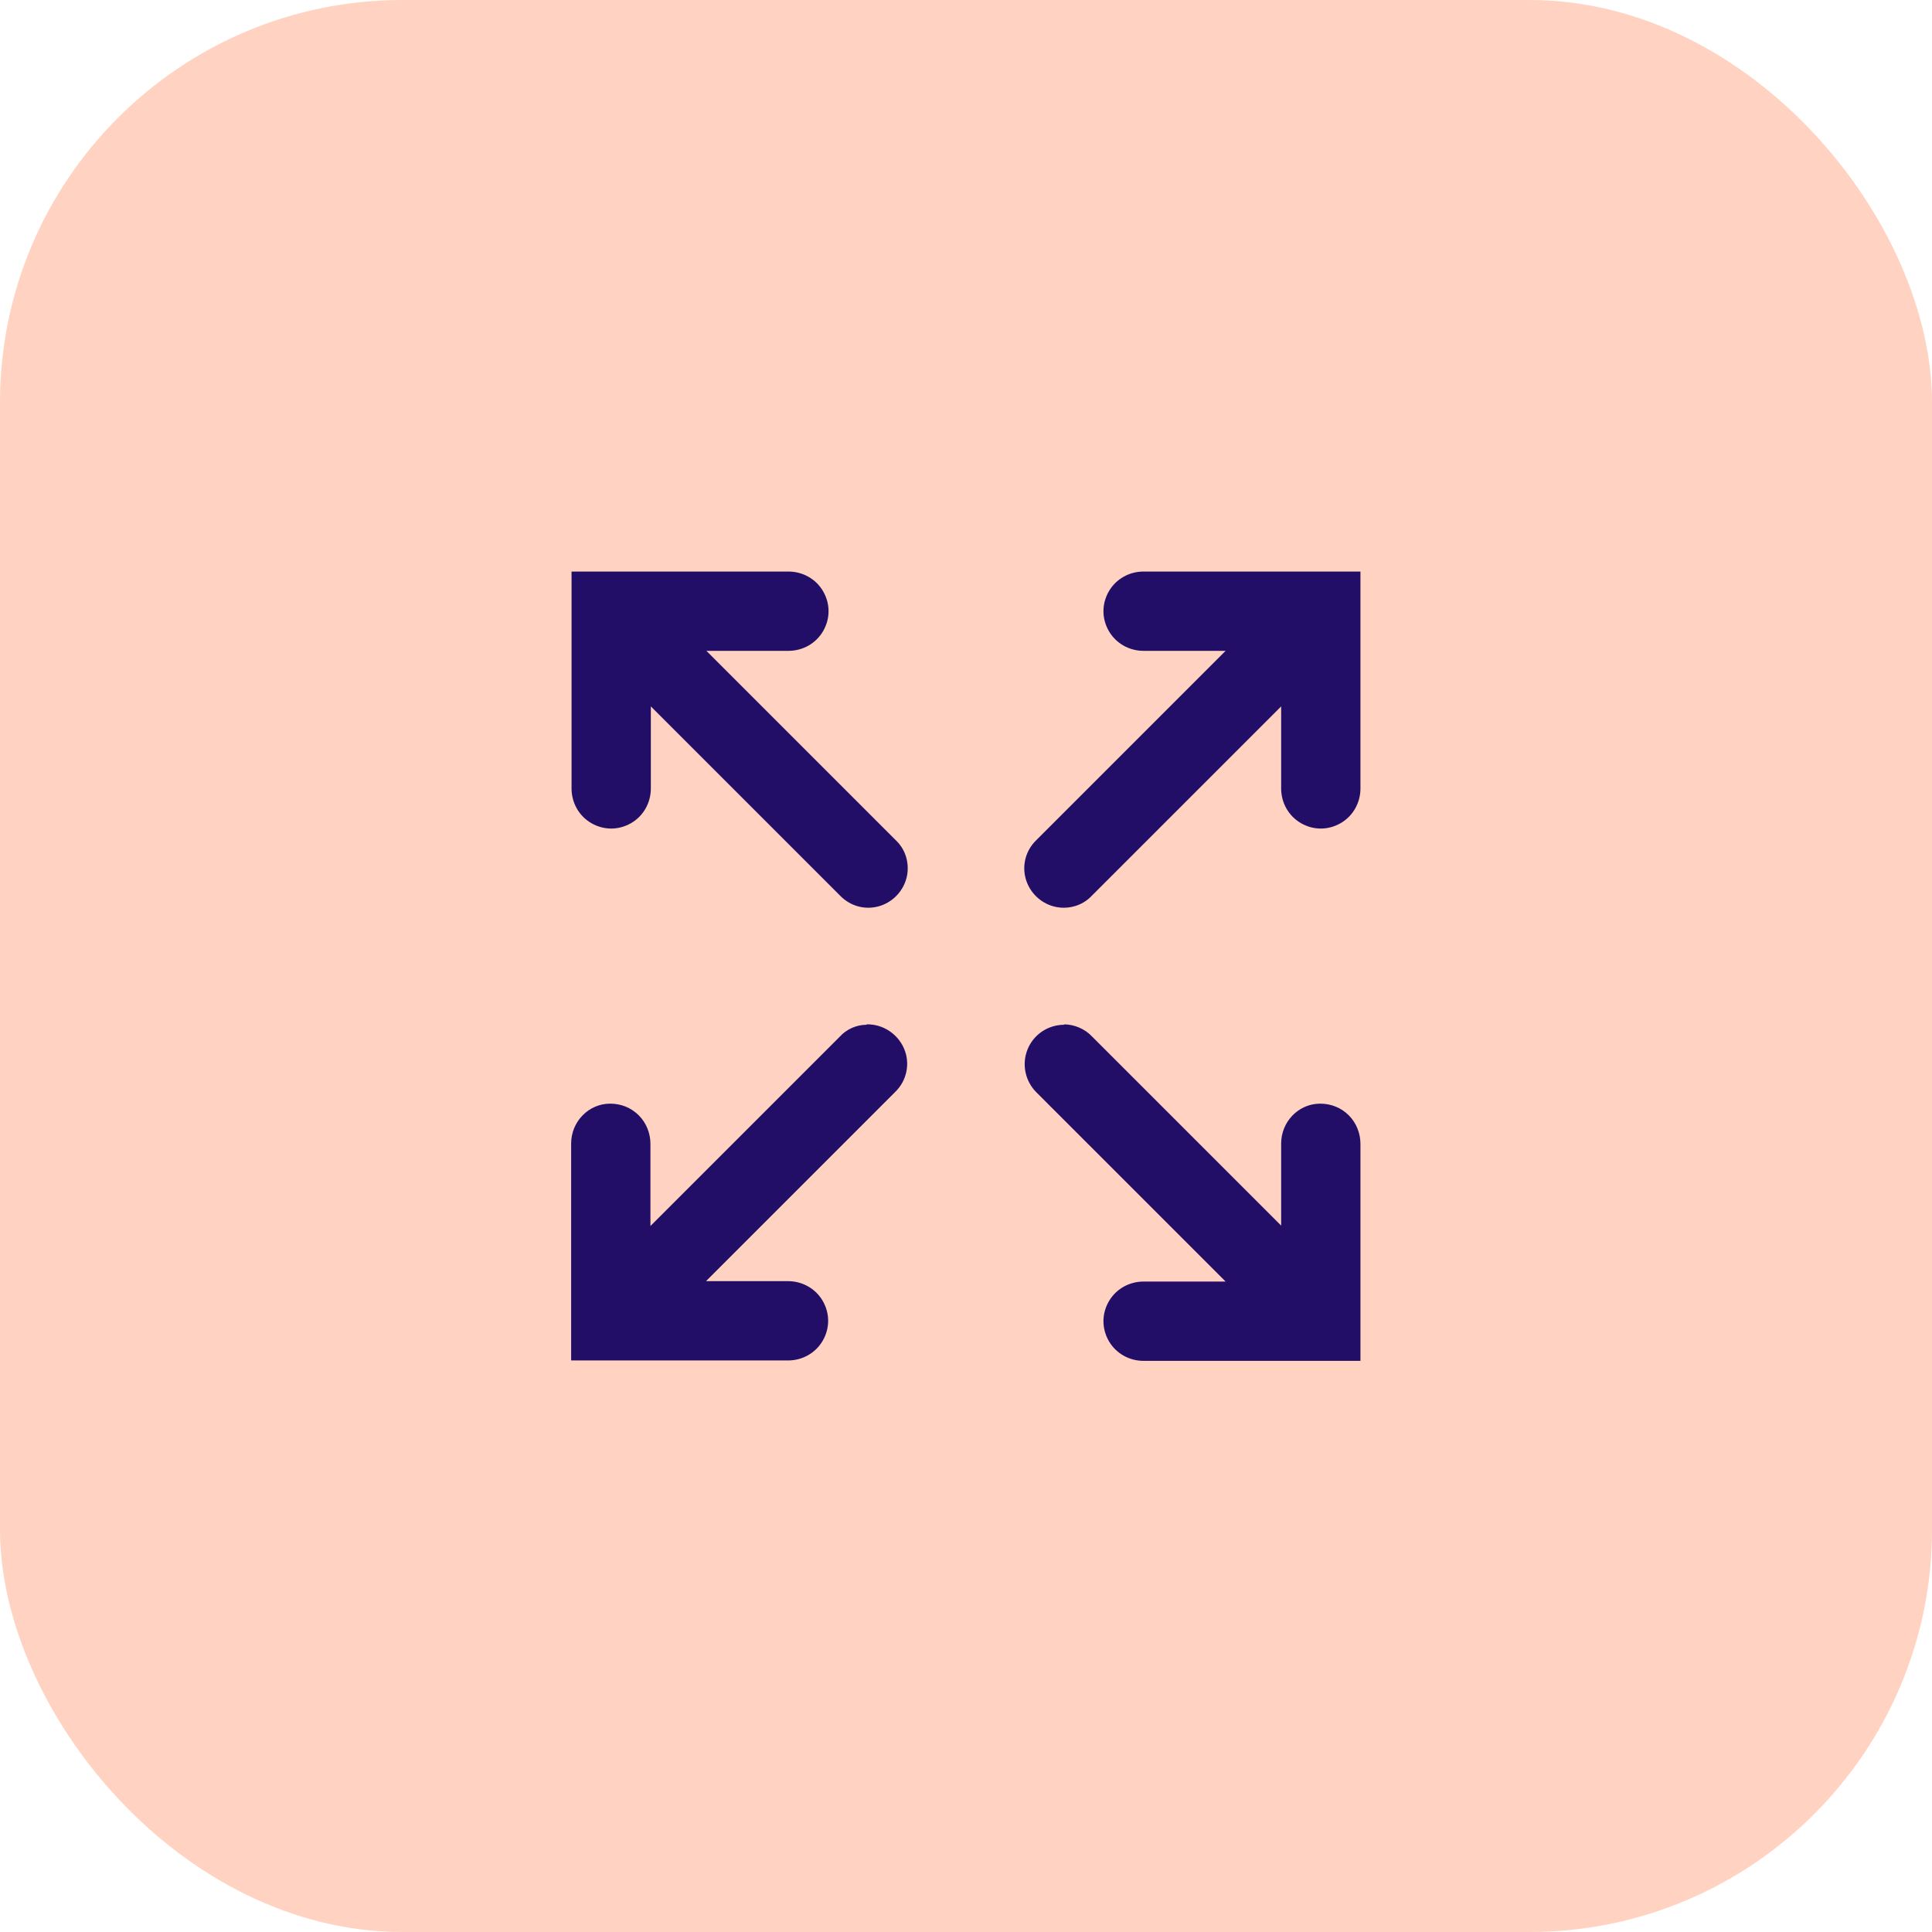 <?xml version="1.0" encoding="UTF-8"?>
<svg id="Layer_2" data-name="Layer 2" xmlns="http://www.w3.org/2000/svg" width="48" height="48" viewBox="0 0 48 48">
  <defs>
    <style>
      .cls-1 {
        fill: #ffd2c1;
      }

      .cls-1, .cls-2 {
        stroke-width: 0px;
      }

      .cls-2 {
        fill: #220e67;
      }
    </style>
  </defs>
  <g id="Layer_1-2" data-name="Layer 1">
    <rect class="cls-1" width="48" height="48" rx="10" ry="10"/>
    <path class="cls-2" d="M14.2,14.2v5.39c0,.35.18.68.49.86.31.18.68.18.99,0s.49-.51.49-.86v-2.04l4.7,4.7c.25.26.61.36.95.27.34-.09.61-.36.7-.7s-.01-.71-.27-.95l-4.7-4.7h2.04c.35,0,.68-.18.86-.49.18-.31.18-.68,0-.99s-.51-.49-.86-.49h-5.39ZM28.41,14.2c-.35,0-.68.18-.86.49-.18.31-.18.68,0,.99s.51.49.86.49h2.04l-4.7,4.7c-.26.25-.36.61-.27.95.09.34.36.61.7.7s.71-.01.95-.27l4.7-4.7v2.04c0,.35.18.68.49.86.31.18.68.18.99,0s.49-.51.49-.86v-5.39h-5.39ZM21.53,25.46c-.25,0-.5.11-.67.3l-4.7,4.7v-2.04c0-.26-.1-.52-.29-.71s-.44-.29-.71-.29c-.54,0-.97.45-.97.99v5.39h5.39c.35,0,.68-.18.86-.49.18-.31.18-.68,0-.99s-.51-.49-.86-.49h-2.04l4.7-4.7c.29-.28.38-.71.22-1.08s-.53-.61-.93-.6h0ZM26.44,25.46c-.4,0-.76.24-.91.61-.15.37-.06.79.22,1.07l4.7,4.7h-2.04c-.35,0-.68.18-.86.49-.18.31-.18.68,0,.99s.51.49.86.49h5.39v-5.39c0-.26-.1-.52-.29-.71s-.44-.29-.71-.29c-.54,0-.97.45-.97.99v2.04l-4.7-4.7c-.18-.19-.44-.3-.7-.3Z"/>
  </g>
</svg>